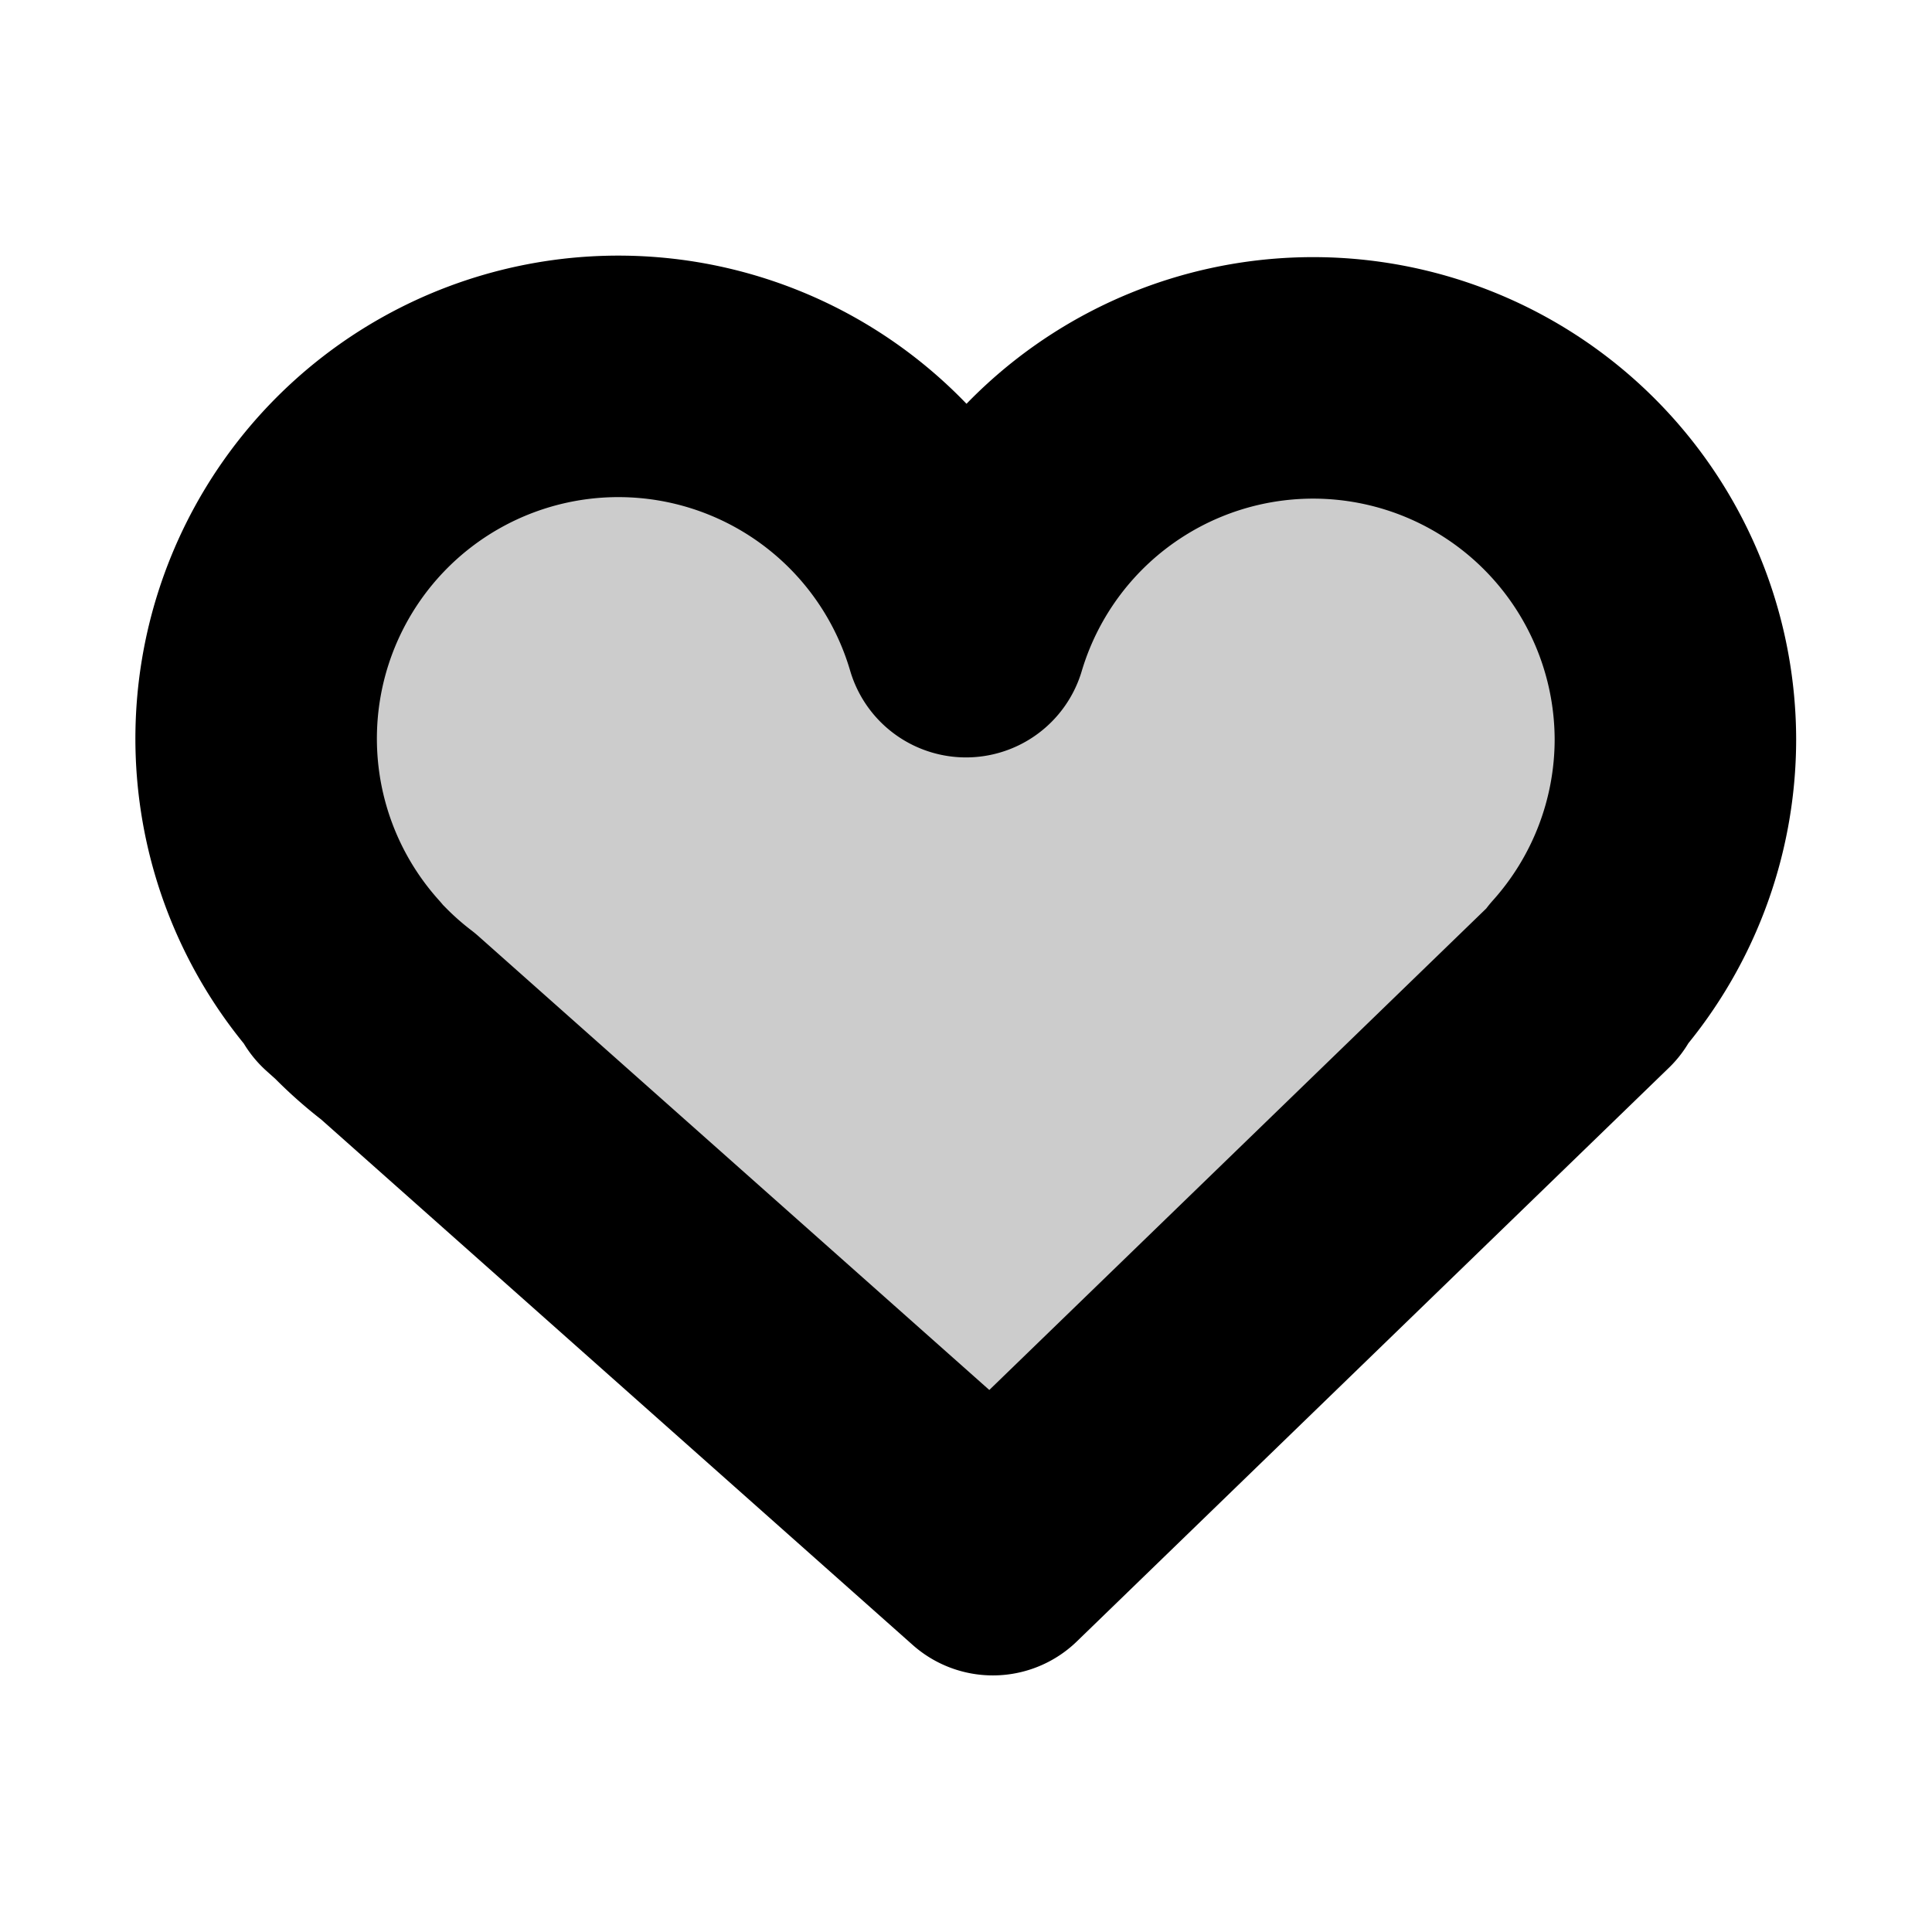 <?xml version="1.0" ?>

<svg width="800px" height="800px" viewBox="0 0 64 64" data-name="Icon Set - Black" id="Icon_Set_-_Black" xmlns="http://www.w3.org/2000/svg">
<defs>
<style>.cls-1{fill:#ccc;stroke:#000000;stroke-linecap:round;stroke-linejoin:round;stroke-width:8px;}</style>
</defs>
<g id="Heart">
<path class="cls-1" d="M55.5,24.5A12,12,0,0,0,32,21.09,12,12,0,1,0,11.57,32.5H11.5l.38.34A11.94,11.94,0,0,0,13.19,34l19.7,17.5,19.61-19h-.07A12,12,0,0,0,55.5,24.5Z"/>
</g>
</svg>